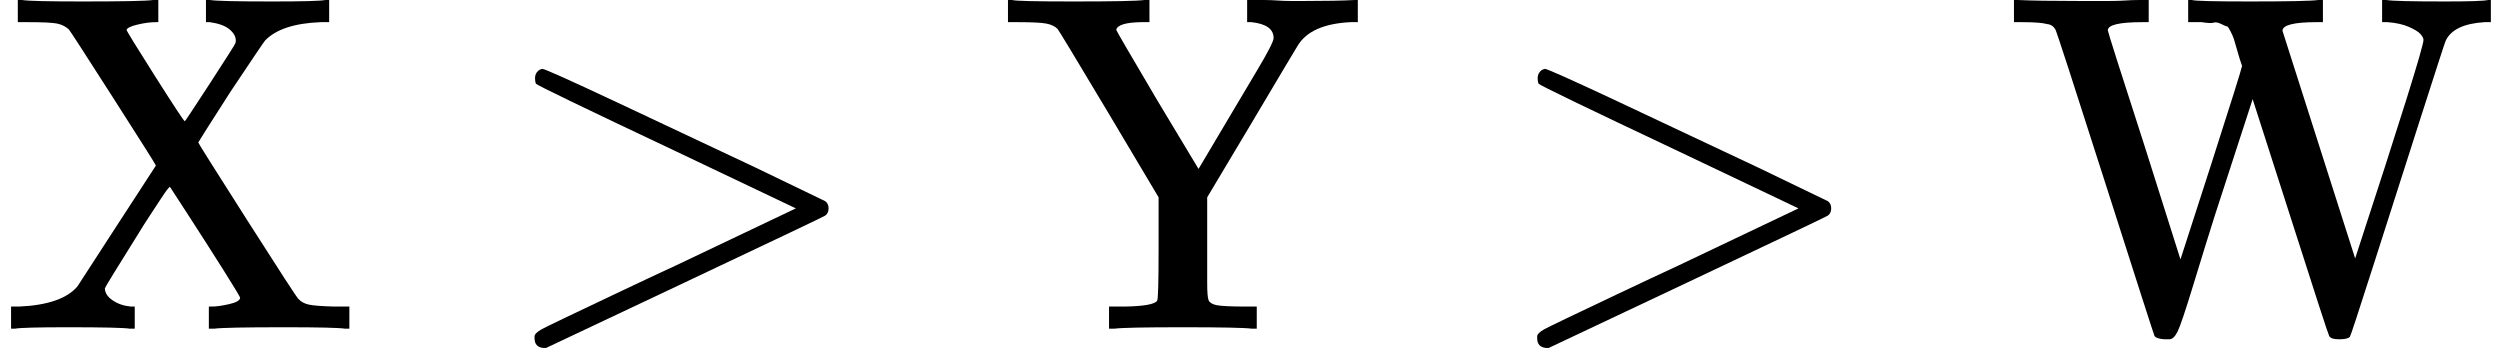 <svg style="vertical-align:-.09ex" xmlns="http://www.w3.org/2000/svg" width="11.754ex" height="1.636ex" viewBox="0 -683 5195.1 723"><g data-mml-node="math" stroke="currentColor" fill="currentColor" stroke-width="0"><path data-c="58" d="M270 0q-18-3-129-3Q46-3 31 0h-8v-46h17q89-4 121-42 4-6 83-128t80-123q0-2-89-141t-92-142q-10-9-24-12t-62-3H37v-46h9q18 3 126 3 125 0 146-3h11v46h-5q-17 0-38 5t-23 11q0 3 59 96t62 94q1 0 53-80t52-82q1-2 1-6 0-12-13-23t-41-15h-8v-46h9q18 3 129 3 95 0 110-3h8v46h-17q-82 3-116 38-3 3-73 108-66 103-66 104 0 2 102 162T620-62q8 9 22 12t53 4h31V0h-9q-18-3-126-3-125 0-146 3h-11v-46h6q14 0 36-5t23-13q0-3-36-60t-73-114l-37-57-3 3q-2 2-7 9t-12 18-19 29-26 41Q219-88 218-84q0 14 16 25t38 13h8V0h-10z" stroke="none" data-mml-node="mi"/><path data-c="3E" d="M1111.8-520q0-8 4-13t8-6l3-1q7 0 154 69t291 137l143 69q7 5 7 15t-7 15q-2 2-292 139l-288 136h-6q-18-2-18-20v-3q-1-7 15-16 19-10 150-72 78-37 130-61l248-118-248-118q-288-136-292-141-2-4-2-11z" stroke="none" data-mml-node="mo"/><path data-c="59" d="M2601.6 0q-21-3-144-3-121 0-142 3h-11v-46h33q59-1 67-12 3-4 3-109v-106l-103-173q-104-174-107-177-8-8-23-11t-60-3h-20v-46h9q9 3 128 3 125 0 146-3h11v46h-18q-48 1-51 16 0 2 85 146l86 143 76-128q19-32 44-74 36-60 36-70 0-28-46-33h-9v-46h37q12 0 26 1t29 1 26 0q69 0 105-2h7v46h-15q-83 4-110 49-1 1-96 161l-92 154v178q0 29 3 36t16 10q15 3 62 3h22V0h-10z" stroke="none" data-mml-node="mi"/><path data-c="3E" d="M3195.3-520q0-8 4-13t8-6l3-1q7 0 154 69t291 137l143 69q7 5 7 15t-7 15q-2 2-292 139l-288 136h-6q-18-2-18-20v-3q-1-7 15-16 19-10 150-72 78-37 130-61l248-118-248-118q-288-136-292-141-2-4-2-11z" stroke="none" data-mml-node="mo"/><path data-c="57" d="M4959.1-683q18 3 122 3 77 0 89-3h6v46h-13q-65 4-81 39-3 7-52 160t-97 303-50 152q-5 5-22 5-18 0-21-7-2-2-80-246l-79-246-79 243q-19 60-44 142t-33 98-17 16h-10q-17-1-21-7-1-1-102-317t-104-320q-6-10-17-11-14-4-52-4h-17v-46h9q42 2 127 2h62q18 0 33-1t27-1h22v46h-13q-72 0-72 17 0 4 76 239l75 237 63-195q63-196 65-207-5-14-10-32t-7-24-7-16-7-10-12-5-16-3-25-1h-28v-46h8q9 3 120 3 121 0 142-3h10v46h-13q-71 0-71 18l151 473q142-434 142-454 0-5-6-12t-24-15-45-10h-11v-46h9z" stroke="none" data-mml-node="mi"/></g></svg>